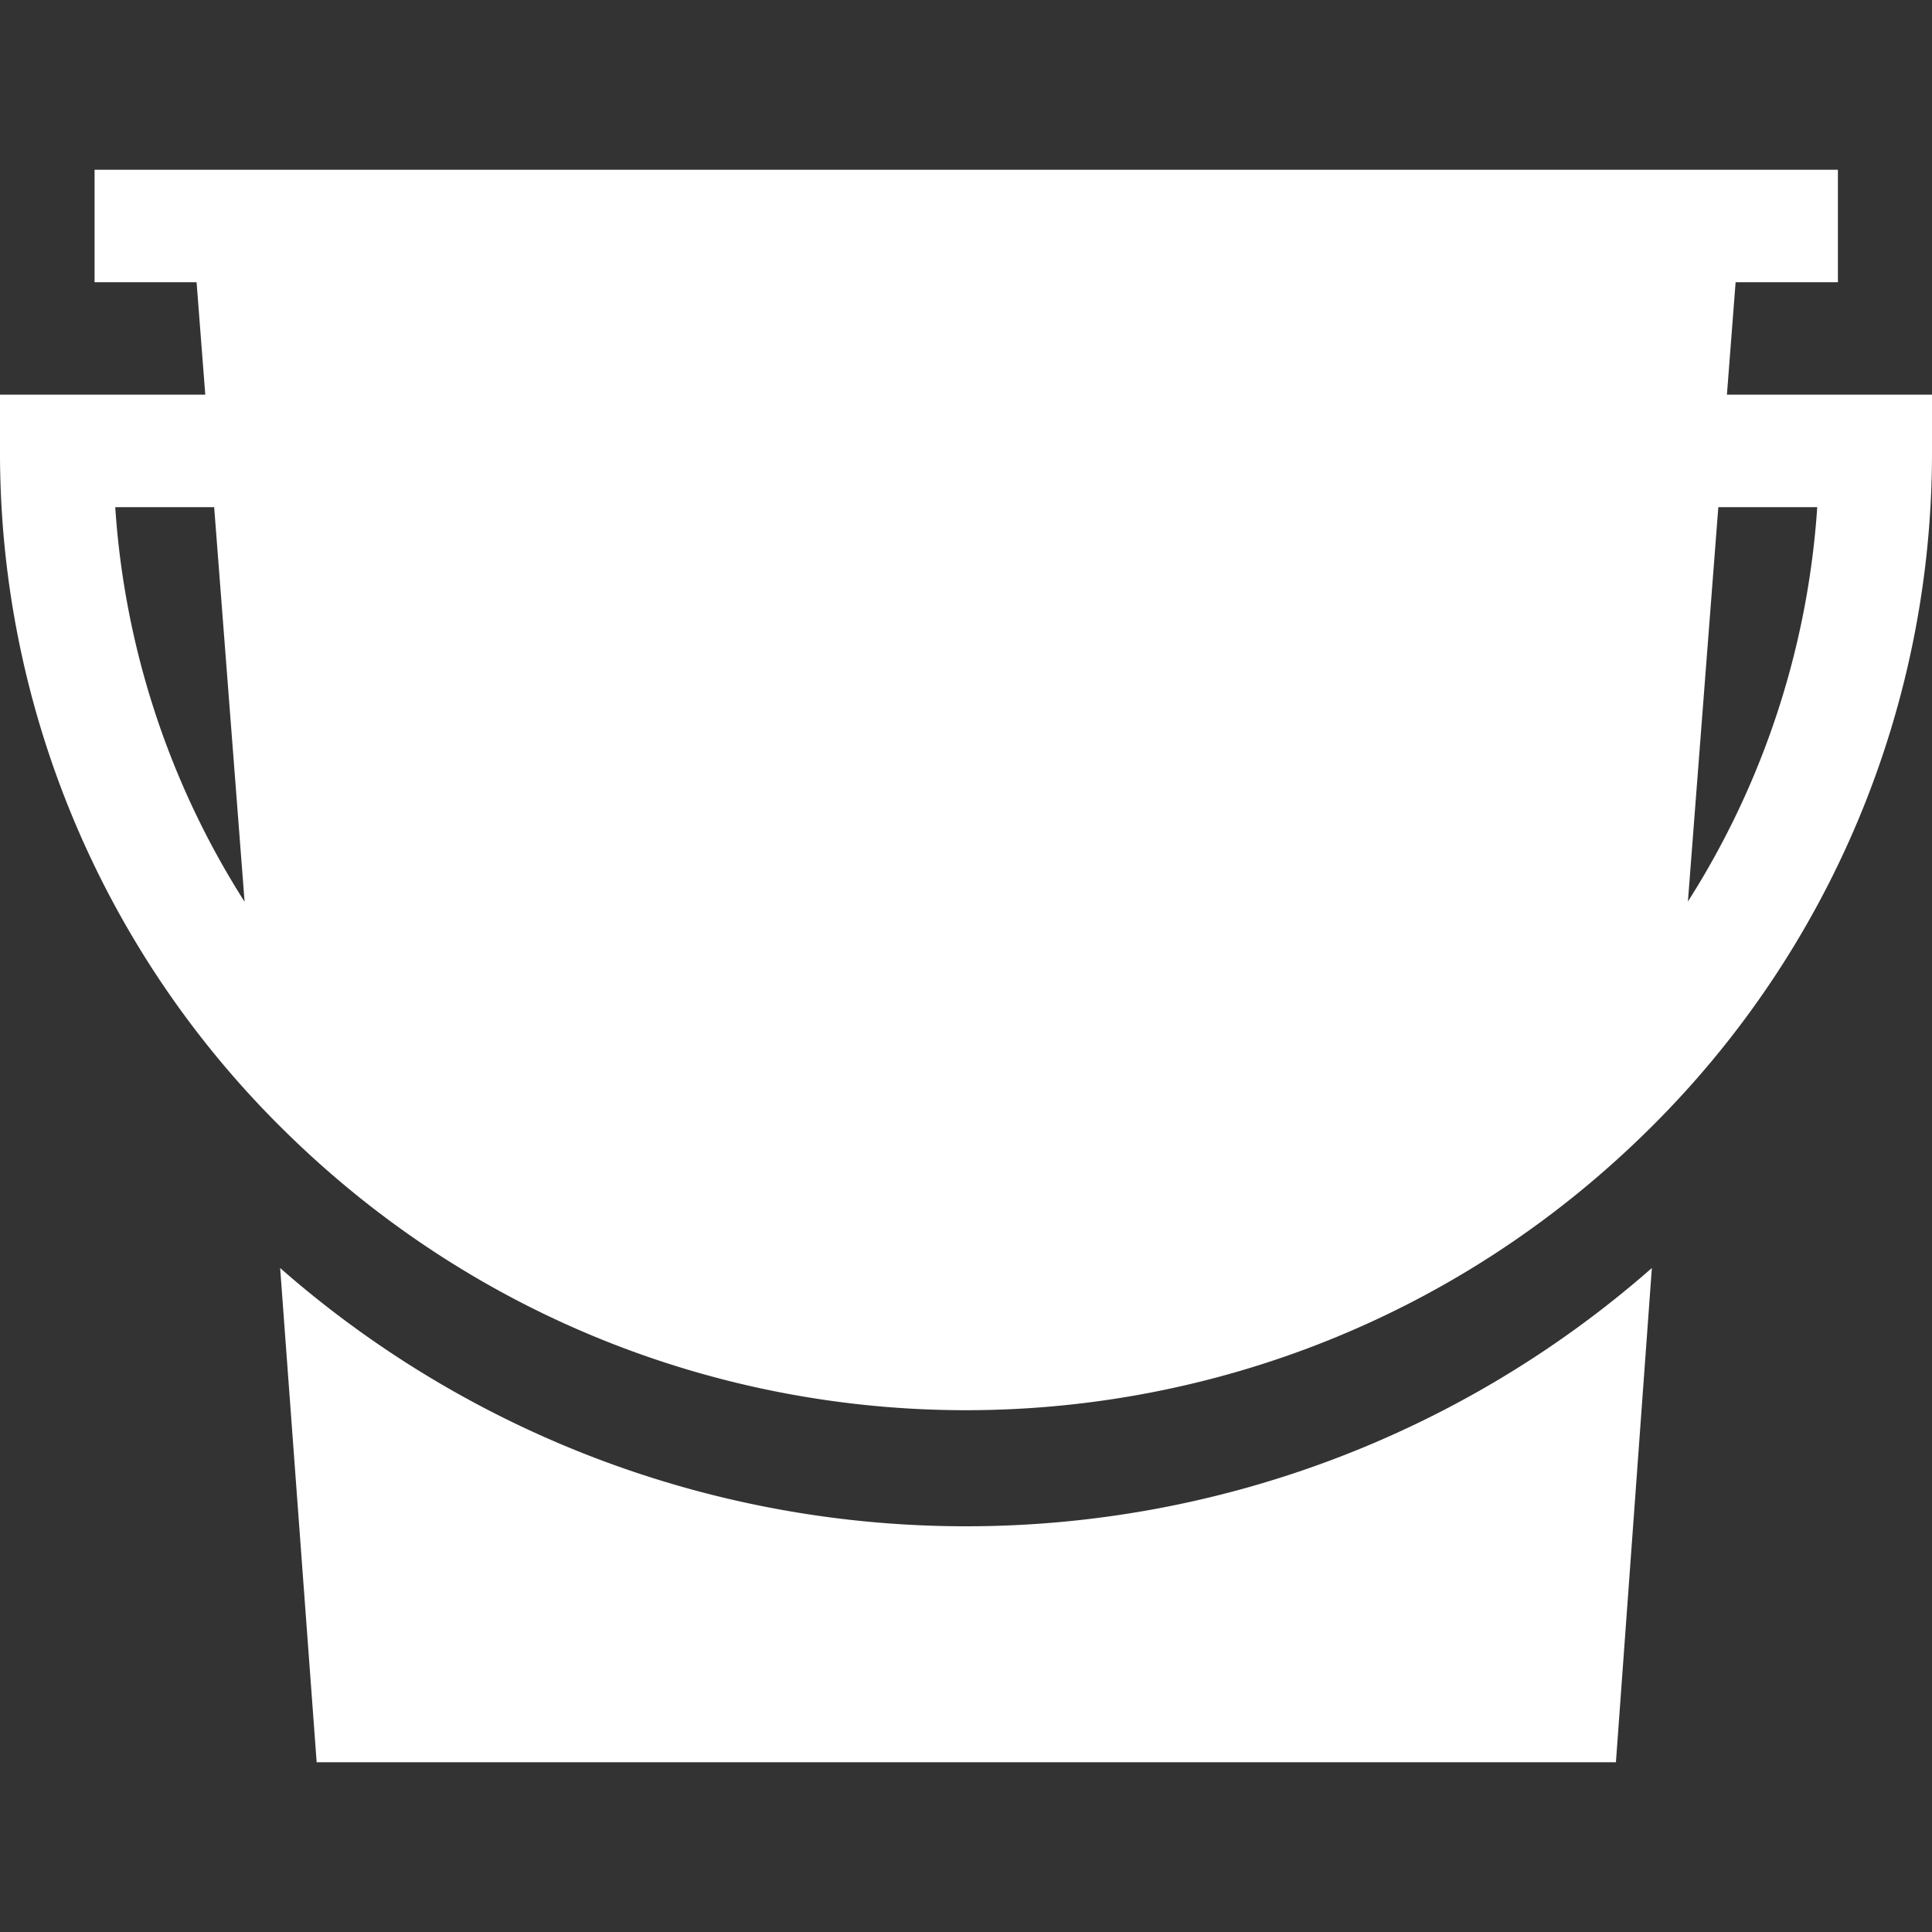 <svg id="Layer_1" data-name="Layer 1" xmlns="http://www.w3.org/2000/svg" viewBox="0 0 400 400"><rect x="0" y="0" width="400" height="400" fill="#333333" stroke="none"/><defs><style>.cls-1{fill:#fff;}</style></defs><g id="Group_791" data-name="Group 791"><g id="Group_790" data-name="Group 790"><path id="Path_839" data-name="Path 839" class="cls-1" d="M357.54,81.71l1.8-23.28h21.18V35.15H19.58V58.43H40.7l1.8,23.28H0V93.35A196.64,196.64,0,0,0,58.58,233.79c78.33,77.57,204.51,77.57,282.84,0A196.64,196.64,0,0,0,400,93.35V81.71ZM23.86,105H44.34l6.3,81.7A173.25,173.25,0,0,1,23.86,105Zm325.6,81.7,6.3-81.7h20.48a173.54,173.54,0,0,1-26.78,81.66Z"/></g></g><g id="Group_793" data-name="Group 793"><g id="Group_792" data-name="Group 792"><path id="Path_840" data-name="Path 840" class="cls-1" d="M200,316A215.15,215.15,0,0,1,58,262.53l7.56,102.32h269L342,262.53A215.13,215.13,0,0,1,200,316Z"/></g></g></svg>